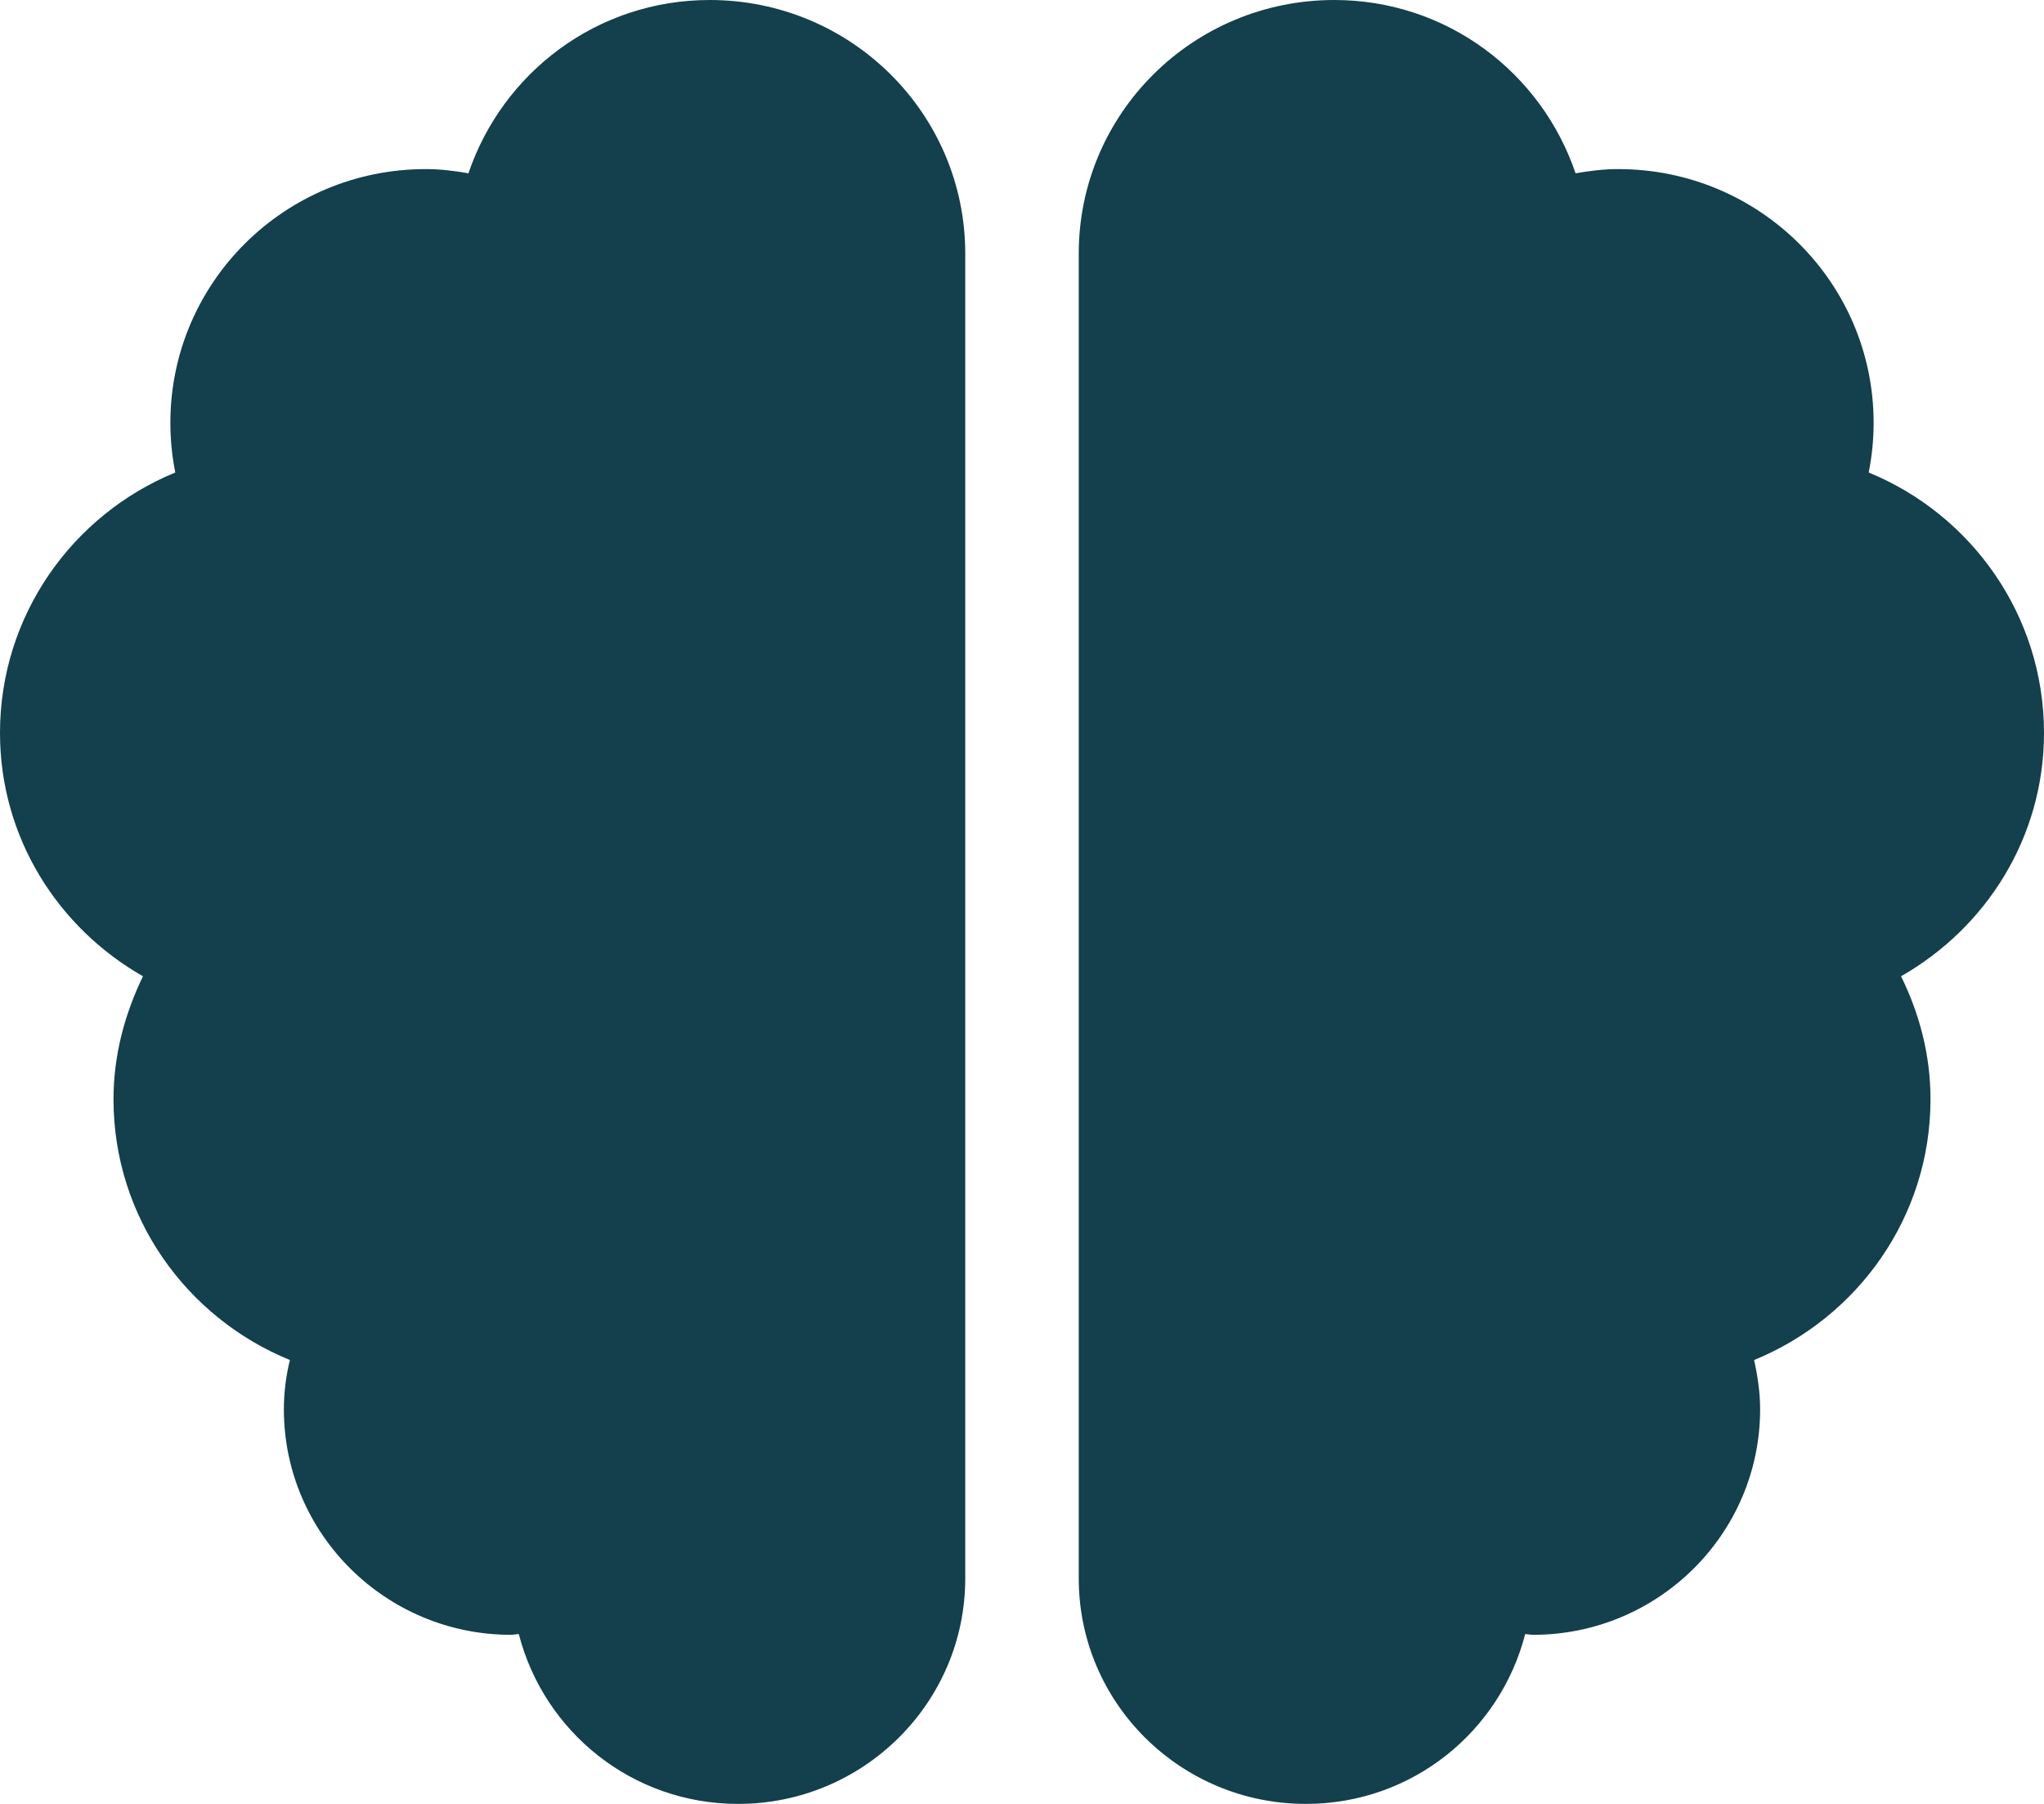 <svg width="17" height="15" viewBox="0 0 17 15" fill="none" xmlns="http://www.w3.org/2000/svg">
<path d="M6.139 15C5.256 15 4.524 14.399 4.315 13.588C4.291 13.588 4.274 13.594 4.25 13.594C3.208 13.594 2.361 12.753 2.361 11.719C2.361 11.578 2.379 11.44 2.411 11.309C1.549 10.957 0.944 10.119 0.944 9.141C0.944 8.771 1.039 8.429 1.189 8.118C0.481 7.714 0 6.964 0 6.094C0 5.118 0.602 4.28 1.458 3.929C1.431 3.794 1.417 3.656 1.417 3.516C1.417 2.35 2.367 1.406 3.542 1.406C3.663 1.406 3.781 1.421 3.896 1.441C4.179 0.606 4.964 0 5.903 0C7.077 0 8.028 0.943 8.028 2.109V13.125C8.028 14.159 7.181 15 6.139 15ZM17 6.094C17 6.964 16.519 7.714 15.811 8.118C15.964 8.429 16.056 8.771 16.056 9.141C16.056 10.119 15.45 10.957 14.589 11.309C14.618 11.44 14.639 11.578 14.639 11.719C14.639 12.753 13.792 13.594 12.75 13.594C12.726 13.594 12.706 13.588 12.685 13.588C12.476 14.399 11.744 15 10.861 15C9.819 15 8.972 14.162 8.972 13.125V2.109C8.972 0.943 9.923 0 11.097 0C12.036 0 12.821 0.606 13.104 1.441C13.219 1.421 13.337 1.406 13.458 1.406C14.633 1.406 15.583 2.35 15.583 3.516C15.583 3.656 15.569 3.794 15.542 3.929C16.398 4.28 17 5.118 17 6.094Z" fill="#143f4c"/>
</svg>
